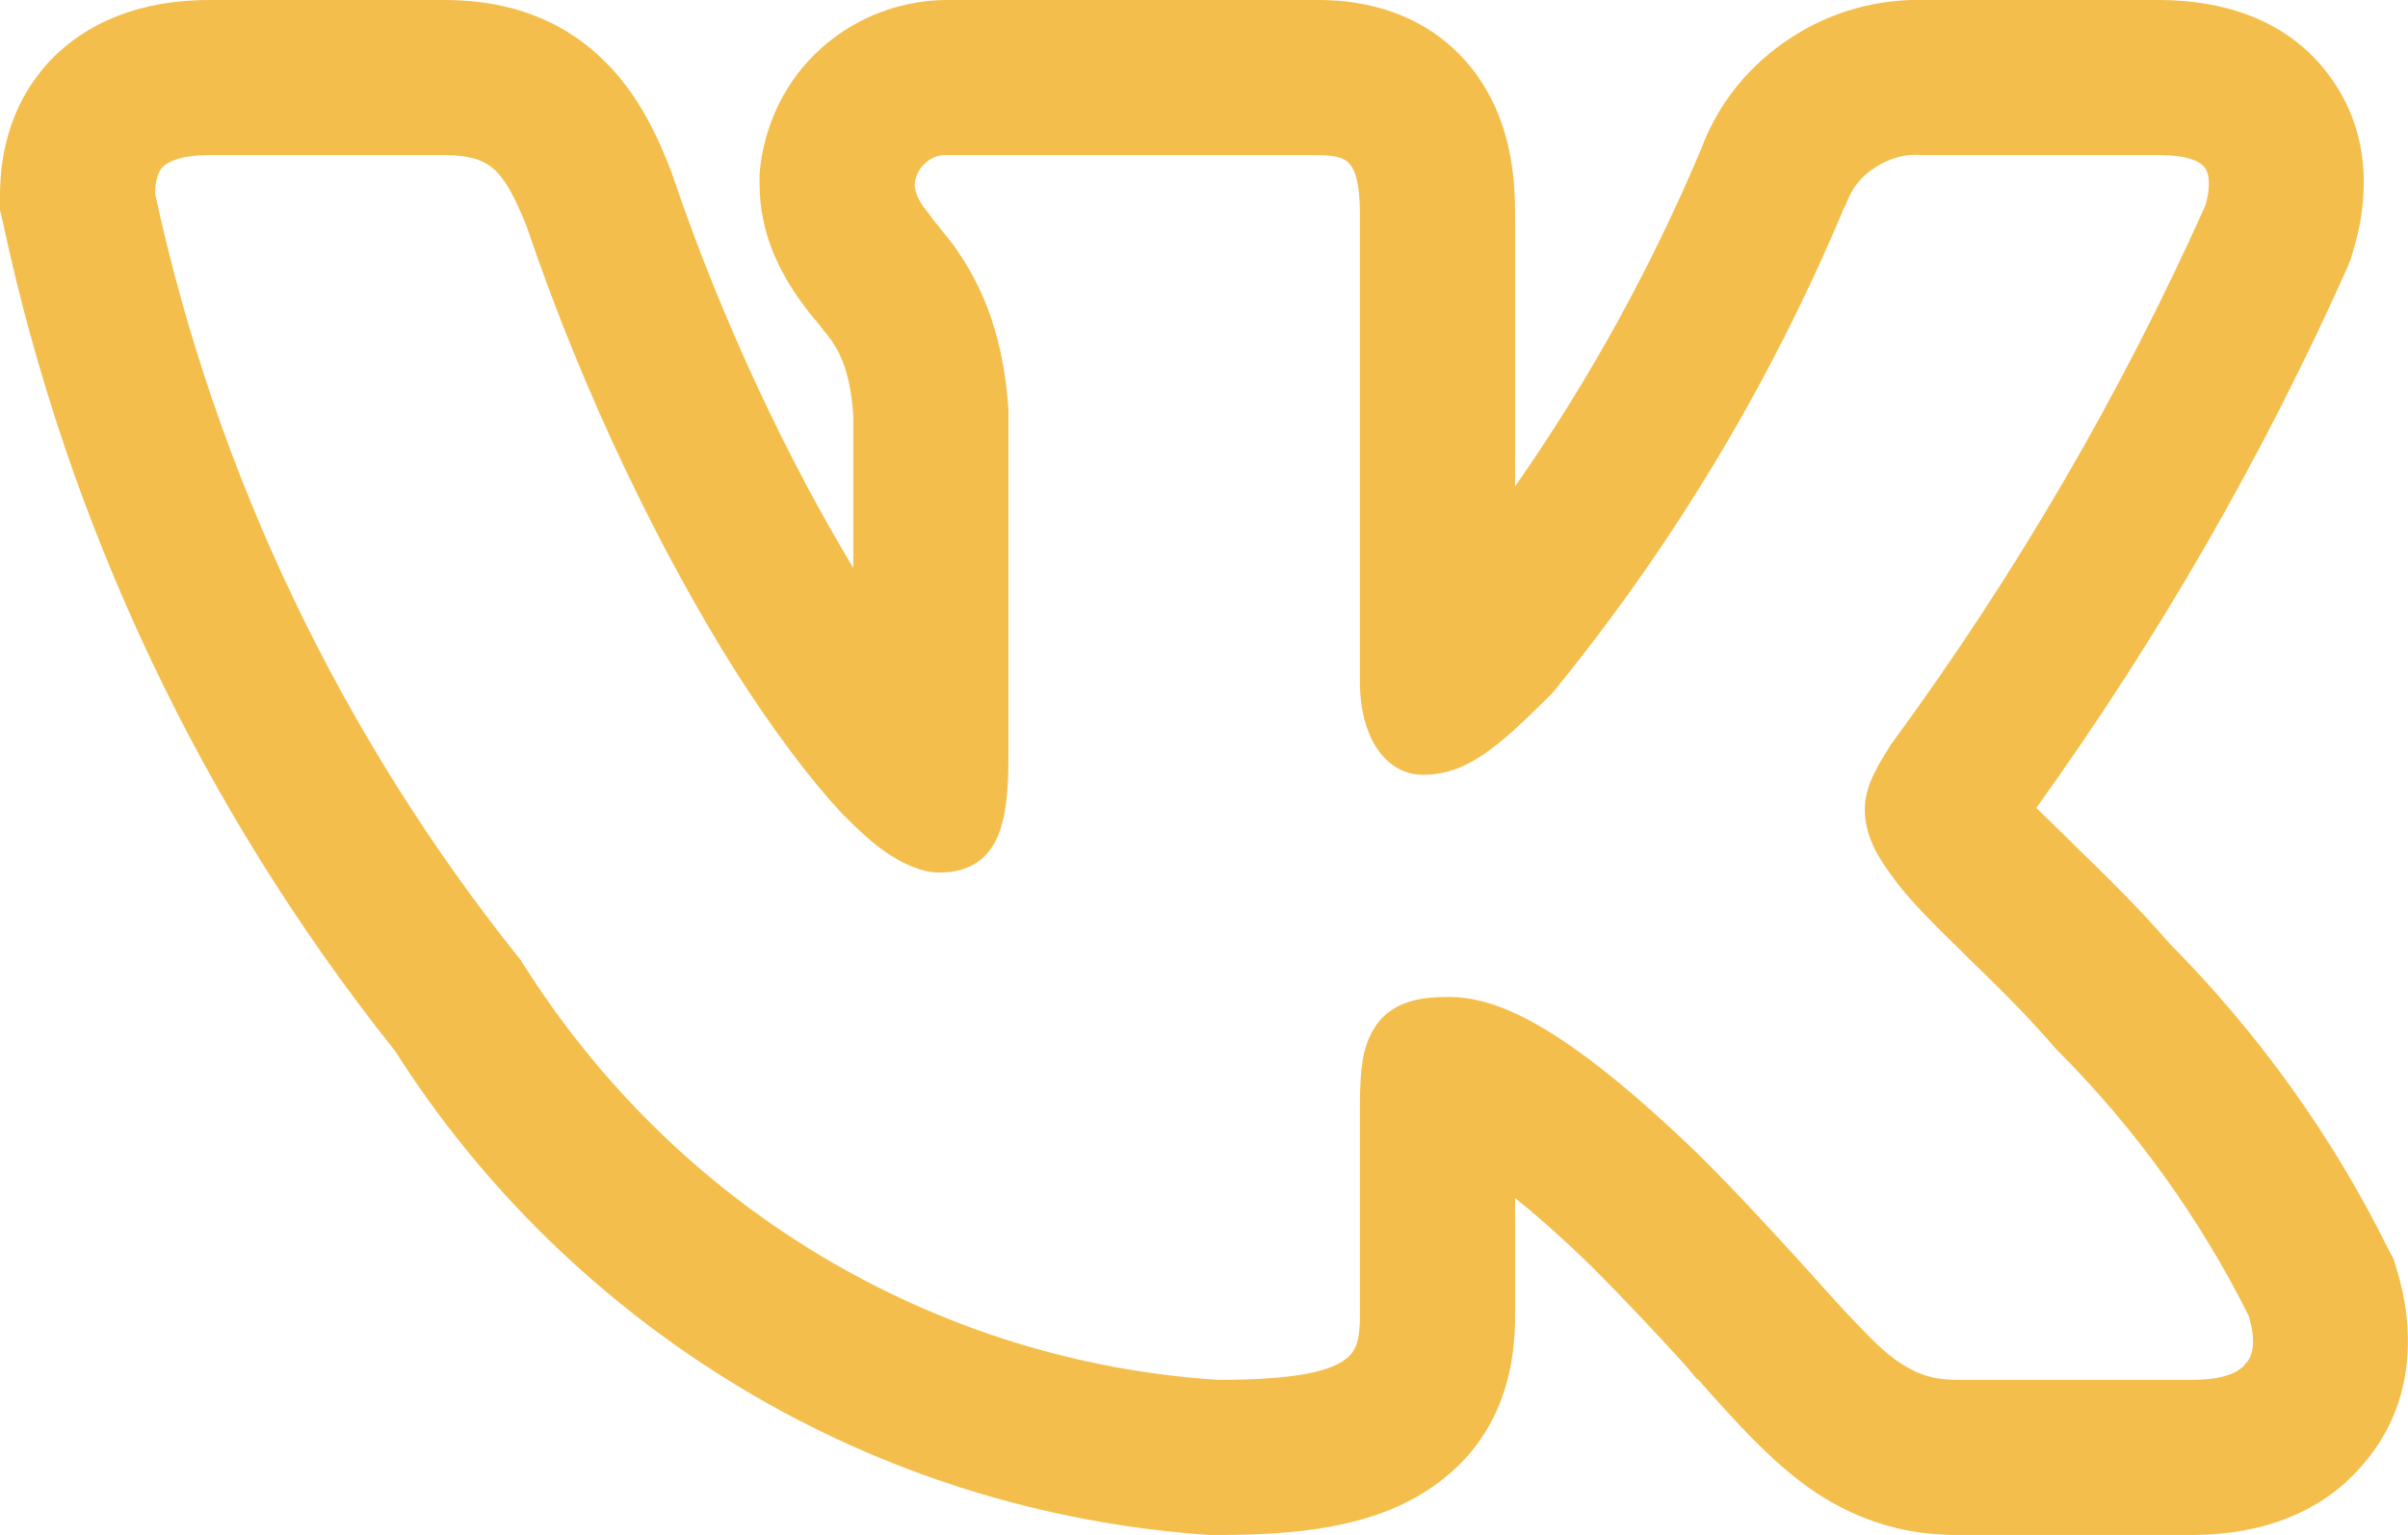 <?xml version="1.0" encoding="UTF-8"?> <svg xmlns="http://www.w3.org/2000/svg" viewBox="0 0 29.8 19"> <defs> <style type="text/css"><![CDATA[ .fil0 {fill:#F4BE4C} ]]></style> </defs> <g id="Слой_x0020_1"> <path class="fil0" d="M29.56 15.47c-0.69,-1.4 -1.61,-2.68 -2.71,-3.79 -0.37,-0.43 -0.81,-0.86 -1.16,-1.2l-0.04 -0.04c-0.18,-0.18 -0.33,-0.32 -0.45,-0.44 1.51,-2.1 2.8,-4.34 3.85,-6.69l0.04 -0.1 0.03 -0.1c0.14,-0.46 0.3,-1.34 -0.27,-2.14 -0.58,-0.82 -1.51,-0.97 -2.13,-0.97l-2.87 0c-0.6,-0.02 -1.19,0.14 -1.69,0.47 -0.51,0.33 -0.9,0.81 -1.11,1.38 -0.62,1.47 -1.39,2.87 -2.3,4.17l0 -3.36c0,-0.44 -0.04,-1.16 -0.51,-1.78 -0.56,-0.73 -1.36,-0.88 -1.92,-0.88l-4.55 0c-0.59,-0.01 -1.16,0.2 -1.6,0.59 -0.45,0.4 -0.72,0.96 -0.77,1.56l0 0.06 0 0.06c0,0.62 0.25,1.07 0.44,1.36 0.09,0.13 0.18,0.25 0.24,0.32l0.02 0.02c0.06,0.08 0.1,0.13 0.15,0.19 0.11,0.15 0.27,0.38 0.31,0.99l0 1.88c-0.78,-1.29 -1.61,-3.01 -2.23,-4.84l-0.01 -0.03 -0.01 -0.03c-0.16,-0.41 -0.41,-1 -0.91,-1.45 -0.58,-0.53 -1.27,-0.68 -1.9,-0.68l-2.91 0c-0.63,0 -1.39,0.15 -1.97,0.75 -0.56,0.6 -0.62,1.3 -0.62,1.68l0 0.17 0.04 0.17c0.8,3.74 2.46,7.24 4.85,10.24 1.08,1.7 2.55,3.13 4.28,4.17 1.76,1.06 3.75,1.68 5.79,1.82l0.06 0 0.05 0c0.93,0 1.89,-0.08 2.62,-0.57 0.98,-0.65 1.06,-1.65 1.06,-2.15l0 -1.45c0.25,0.2 0.56,0.47 0.94,0.84 0.46,0.46 0.83,0.86 1.15,1.21l0.16 0.19 0.01 0c0.24,0.27 0.48,0.54 0.7,0.76 0.28,0.28 0.62,0.59 1.04,0.81 0.47,0.25 0.95,0.36 1.47,0.36l2.91 0c0.62,0 1.5,-0.15 2.11,-0.87 0.68,-0.78 0.63,-1.74 0.42,-2.42l-0.04 -0.13 -0.06 -0.11zm-7.3 0.13c-0.33,-0.36 -0.72,-0.79 -1.22,-1.29l-0.01 -0.01c-1.73,-1.67 -2.54,-1.96 -3.11,-1.96 -0.3,0 -0.64,0.04 -0.86,0.31 -0.1,0.13 -0.16,0.28 -0.19,0.44 -0.03,0.17 -0.04,0.35 -0.04,0.57l0 2.62c0,0.32 -0.05,0.46 -0.2,0.56 -0.2,0.14 -0.63,0.24 -1.55,0.24 -1.74,-0.11 -3.43,-0.64 -4.93,-1.54 -1.5,-0.9 -2.76,-2.15 -3.69,-3.63l-0.01 -0.02 -0.01 -0.01c-2.22,-2.77 -3.77,-6.01 -4.52,-9.48 0,-0.17 0.04,-0.27 0.09,-0.33 0.06,-0.06 0.21,-0.15 0.58,-0.15l2.91 0c0.33,0 0.5,0.07 0.62,0.18 0.13,0.12 0.25,0.33 0.4,0.71 0.71,2.1 1.68,4.07 2.59,5.51 0.46,0.72 0.91,1.32 1.31,1.75 0.21,0.21 0.4,0.39 0.59,0.51 0.19,0.12 0.4,0.22 0.61,0.22 0.11,0 0.24,-0.01 0.37,-0.07 0.14,-0.06 0.24,-0.16 0.32,-0.3 0.13,-0.24 0.17,-0.59 0.17,-1.05l0 -4.3 0 -0.01c-0.07,-1.04 -0.39,-1.63 -0.69,-2.05 -0.07,-0.09 -0.14,-0.17 -0.19,-0.24l-0.02 -0.02c-0.06,-0.08 -0.11,-0.15 -0.16,-0.21 -0.07,-0.11 -0.1,-0.19 -0.1,-0.27 0.01,-0.1 0.05,-0.19 0.13,-0.26 0.07,-0.07 0.18,-0.11 0.28,-0.1l4.59 0c0.26,0 0.35,0.06 0.39,0.12 0.07,0.08 0.12,0.26 0.12,0.62l0 5.78c0,0.69 0.32,1.15 0.78,1.15 0.53,0 0.91,-0.32 1.58,-0.99l0.01 -0.01 0.01 -0.01c1.49,-1.82 2.71,-3.85 3.62,-6.03l0.01 -0.01c0.07,-0.2 0.19,-0.36 0.37,-0.47 0.17,-0.11 0.37,-0.17 0.57,-0.15l0.01 0 2.93 0c0.4,0 0.53,0.1 0.57,0.16 0.04,0.06 0.08,0.2 0,0.47 -1.05,2.34 -2.35,4.57 -3.87,6.64l-0.01 0.01c-0.14,0.23 -0.31,0.48 -0.33,0.76 -0.02,0.31 0.11,0.59 0.34,0.89 0.17,0.25 0.52,0.6 0.88,0.95l0.03 0.03c0.37,0.36 0.78,0.76 1.1,1.14l0.01 0.01 0.01 0.01c0.97,0.97 1.77,2.08 2.38,3.3 0.1,0.34 0.04,0.51 -0.04,0.59 -0.08,0.11 -0.28,0.2 -0.66,0.2l-2.91 0c-0.23,0 -0.4,-0.04 -0.57,-0.13 -0.18,-0.09 -0.36,-0.24 -0.58,-0.47 -0.18,-0.18 -0.38,-0.4 -0.62,-0.67 -0.06,-0.07 -0.13,-0.14 -0.19,-0.21z"></path> </g> </svg> 